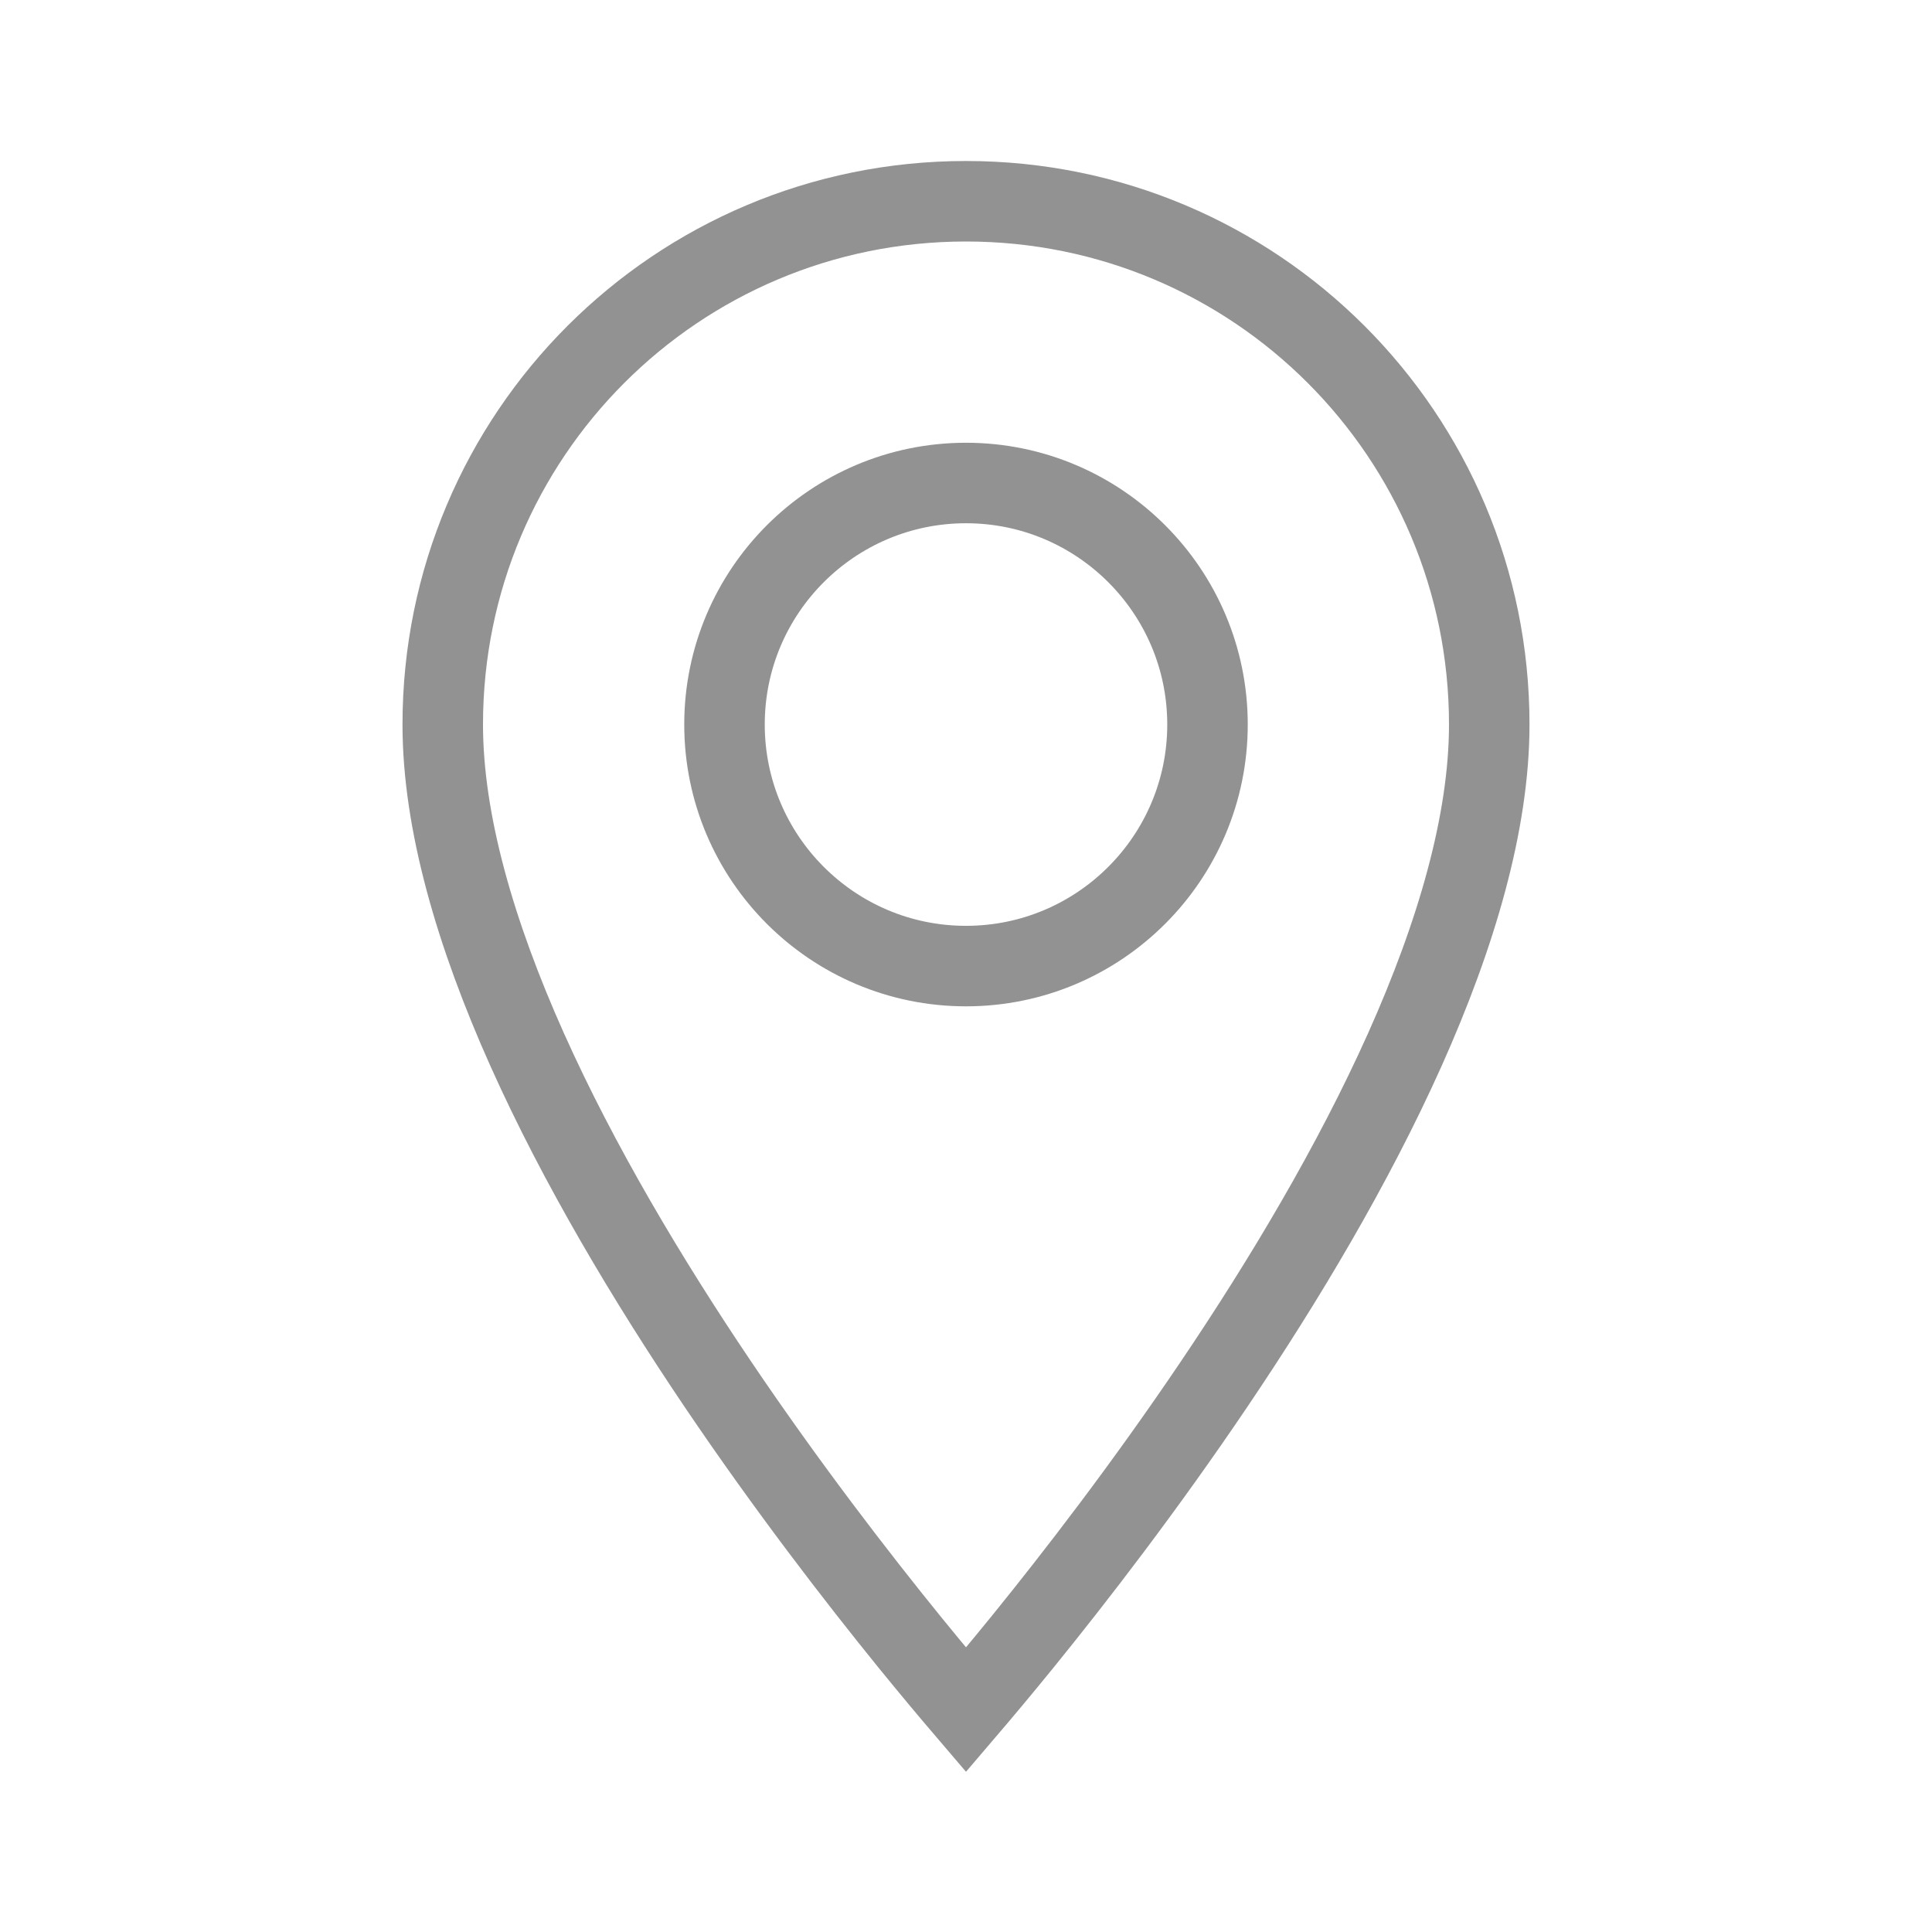 <svg width="24" height="24" viewBox="0 0 24 24" fill="none" xmlns="http://www.w3.org/2000/svg"><g clip-path="url(#clip0_98_800)"><path d="M12 21.24C11.818 21.027 11.577 20.74 11.294 20.392C10.645 19.592 9.779 18.471 8.914 17.19C8.049 15.907 7.191 14.472 6.55 13.042C5.907 11.606 5.5 10.212 5.5 9C5.5 5.407 8.406 2.5 12 2.5C15.594 2.5 18.5 5.407 18.5 9C18.5 10.212 18.093 11.606 17.45 13.042C16.809 14.472 15.951 15.907 15.085 17.19C14.221 18.471 13.355 19.592 12.706 20.392C12.423 20.74 12.182 21.027 12 21.24ZM9 9C9 10.657 10.344 12.001 12 12.001C13.656 12.001 15 10.657 15 9C15 7.344 13.656 6 12 6C10.344 6 9 7.344 9 9Z" stroke="#929292"/></g><defs><clipPath id="clip0_98_800"><rect width="24" height="24" fill="white"/></clipPath></defs></svg>